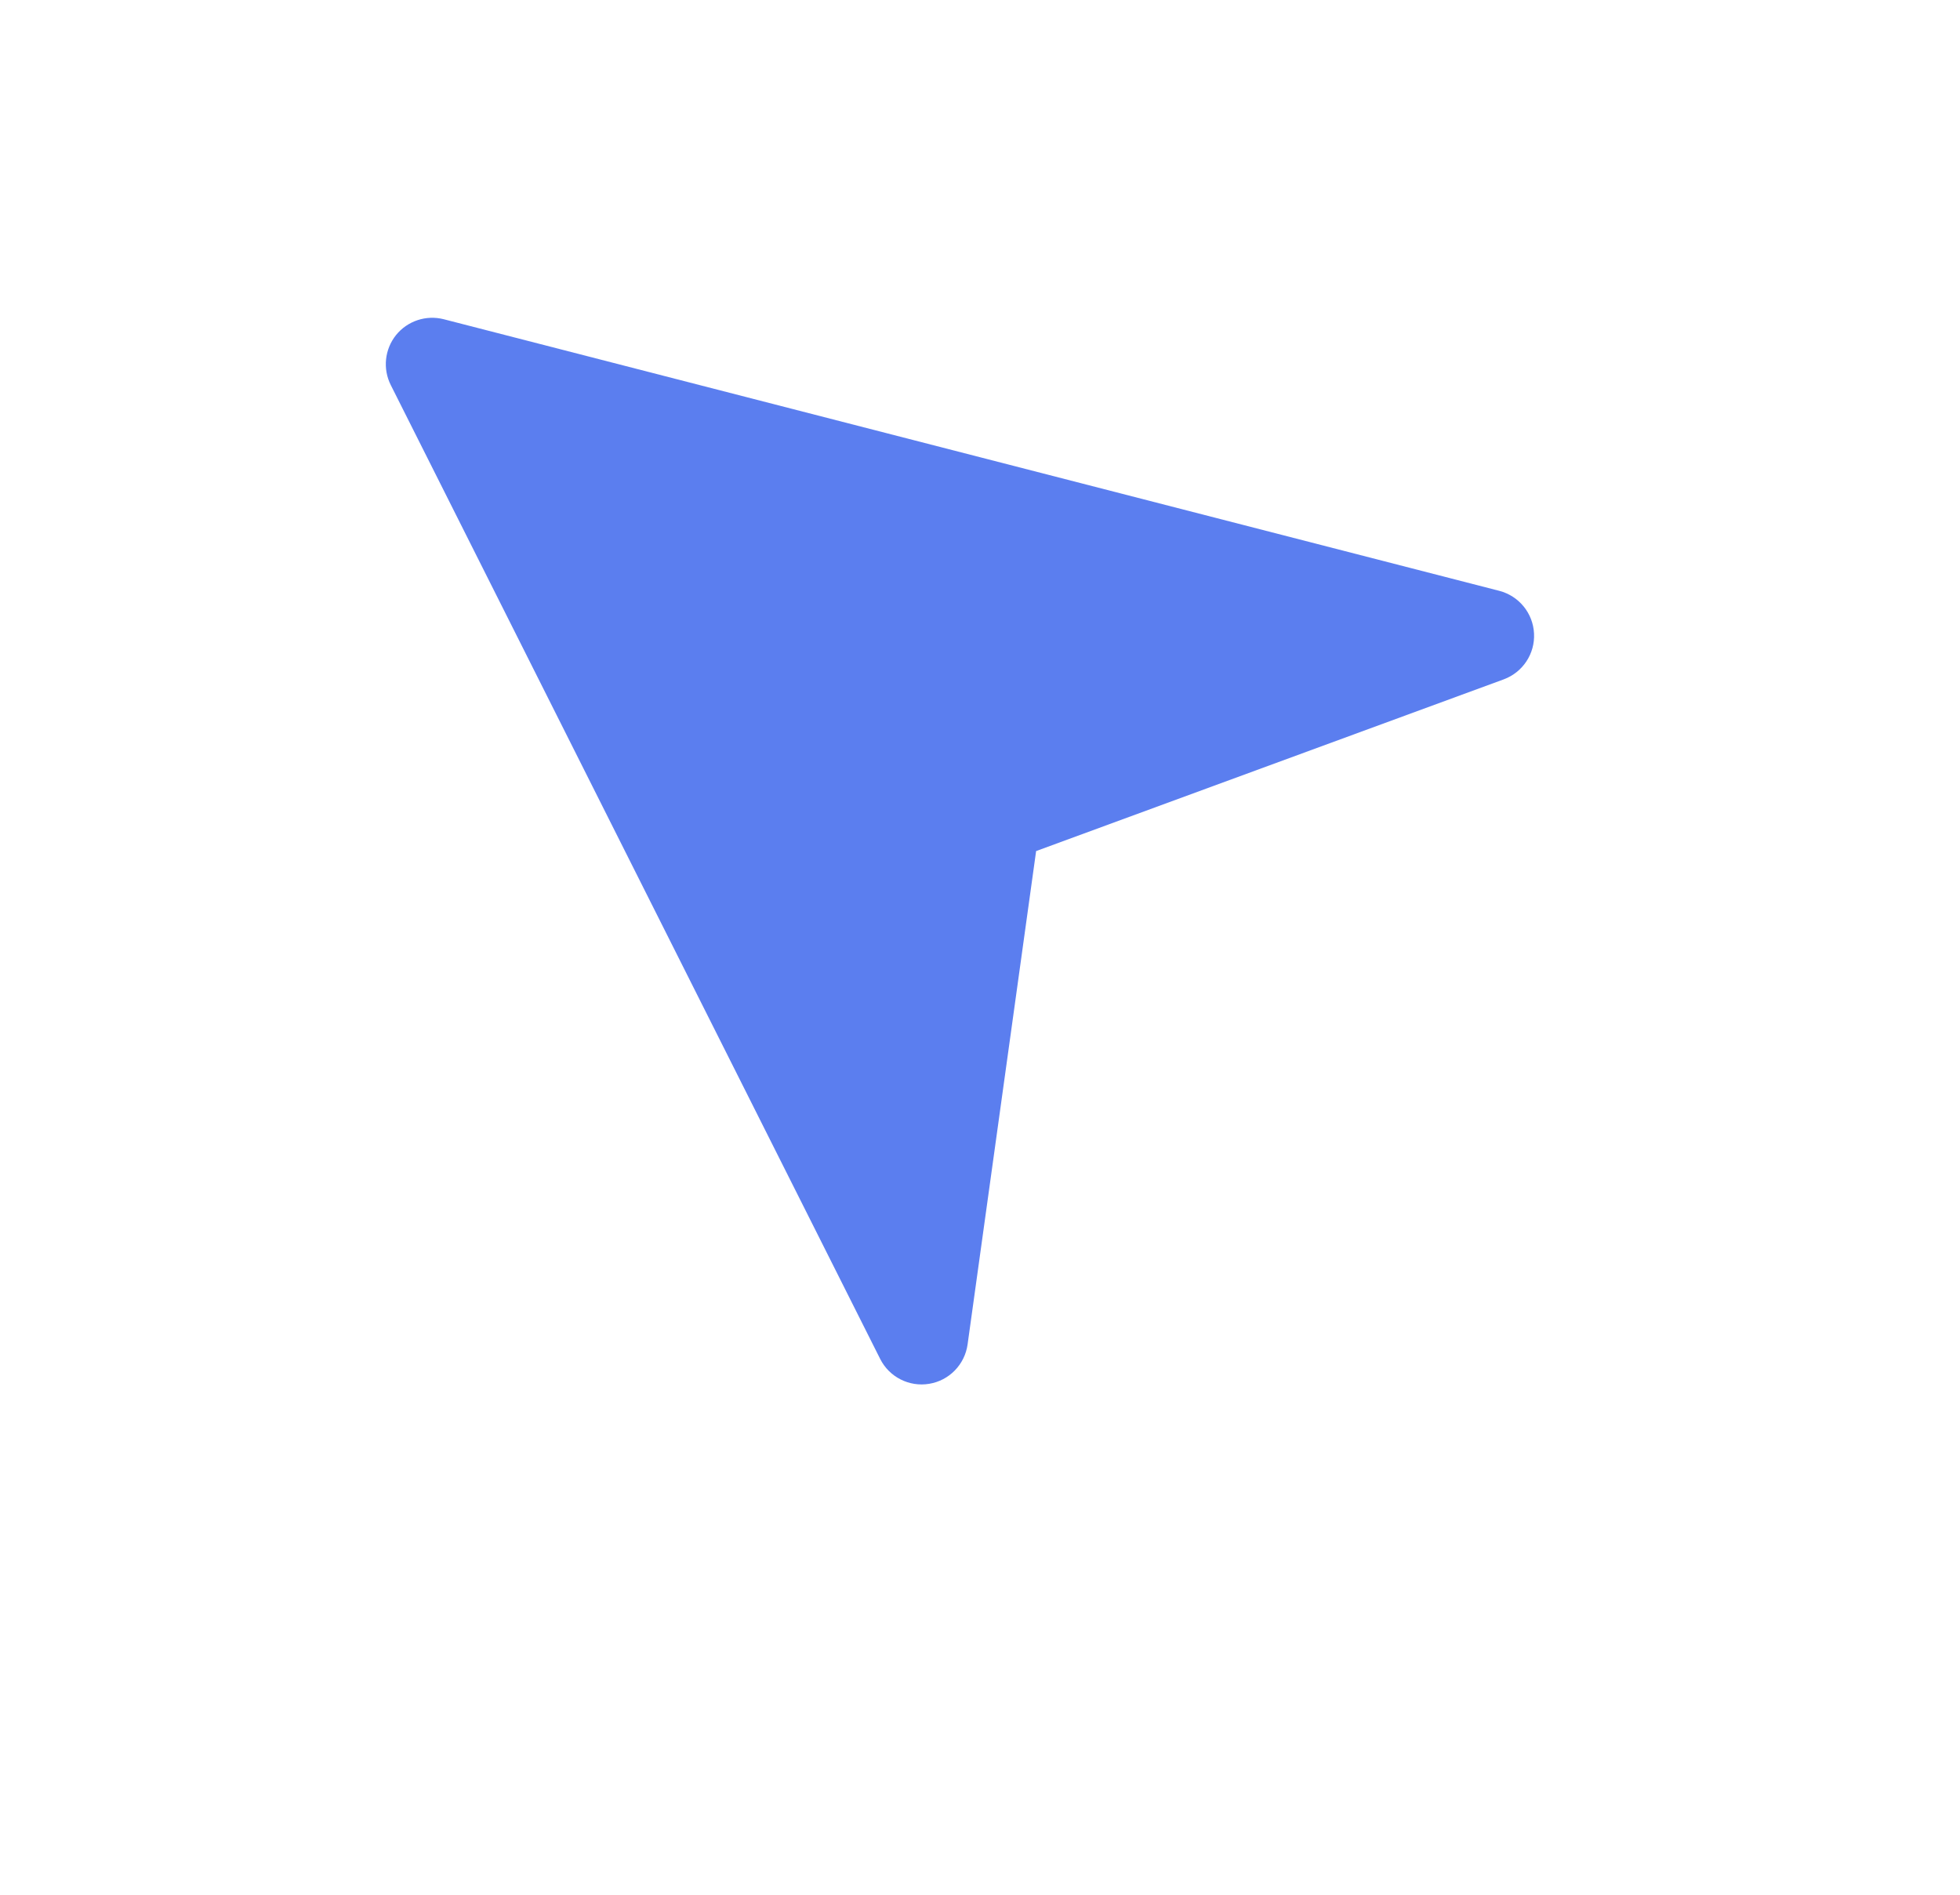 <?xml version="1.0" encoding="UTF-8"?> <svg xmlns="http://www.w3.org/2000/svg" width="30" height="29" viewBox="0 0 30 29" fill="none"><g filter="url(#filter0_d_885_195)"><path fill-rule="evenodd" clip-rule="evenodd" d="M4.957 4.237C5.481 3.587 6.337 3.303 7.146 3.511L23.302 7.668C24.205 7.9 24.852 8.693 24.898 9.624C24.945 10.555 24.381 11.409 23.505 11.73L17.148 14.065L16.216 20.773C16.088 21.696 15.374 22.429 14.454 22.581C13.534 22.733 12.622 22.269 12.203 21.436L4.712 6.53C4.337 5.784 4.433 4.887 4.957 4.237Z" fill="white"></path></g><path fill-rule="evenodd" clip-rule="evenodd" d="M6.792 4.886C6.522 4.817 6.237 4.912 6.062 5.128C5.888 5.345 5.856 5.644 5.981 5.893L13.472 20.799C13.611 21.076 13.915 21.231 14.222 21.18C14.529 21.13 14.767 20.885 14.81 20.577L15.859 13.026L23.016 10.398C23.308 10.29 23.496 10.006 23.48 9.696C23.465 9.385 23.249 9.121 22.948 9.043L6.792 4.886Z" fill="#5B7EEF"></path><defs><filter id="filter0_d_885_195" x="0.225" y="0.604" width="28.936" height="27.686" filterUnits="userSpaceOnUse" color-interpolation-filters="sRGB"><feFlood flood-opacity="0" result="BackgroundImageFix"></feFlood><feColorMatrix in="SourceAlpha" type="matrix" values="0 0 0 0 0 0 0 0 0 0 0 0 0 0 0 0 0 0 127 0" result="hardAlpha"></feColorMatrix><feOffset dy="1.42"></feOffset><feGaussianBlur stdDeviation="2.13"></feGaussianBlur><feColorMatrix type="matrix" values="0 0 0 0 0 0 0 0 0 0 0 0 0 0 0 0 0 0 0.35 0"></feColorMatrix><feBlend mode="normal" in2="BackgroundImageFix" result="effect1_dropShadow_885_195"></feBlend><feBlend mode="normal" in="SourceGraphic" in2="effect1_dropShadow_885_195" result="shape"></feBlend></filter></defs></svg> 